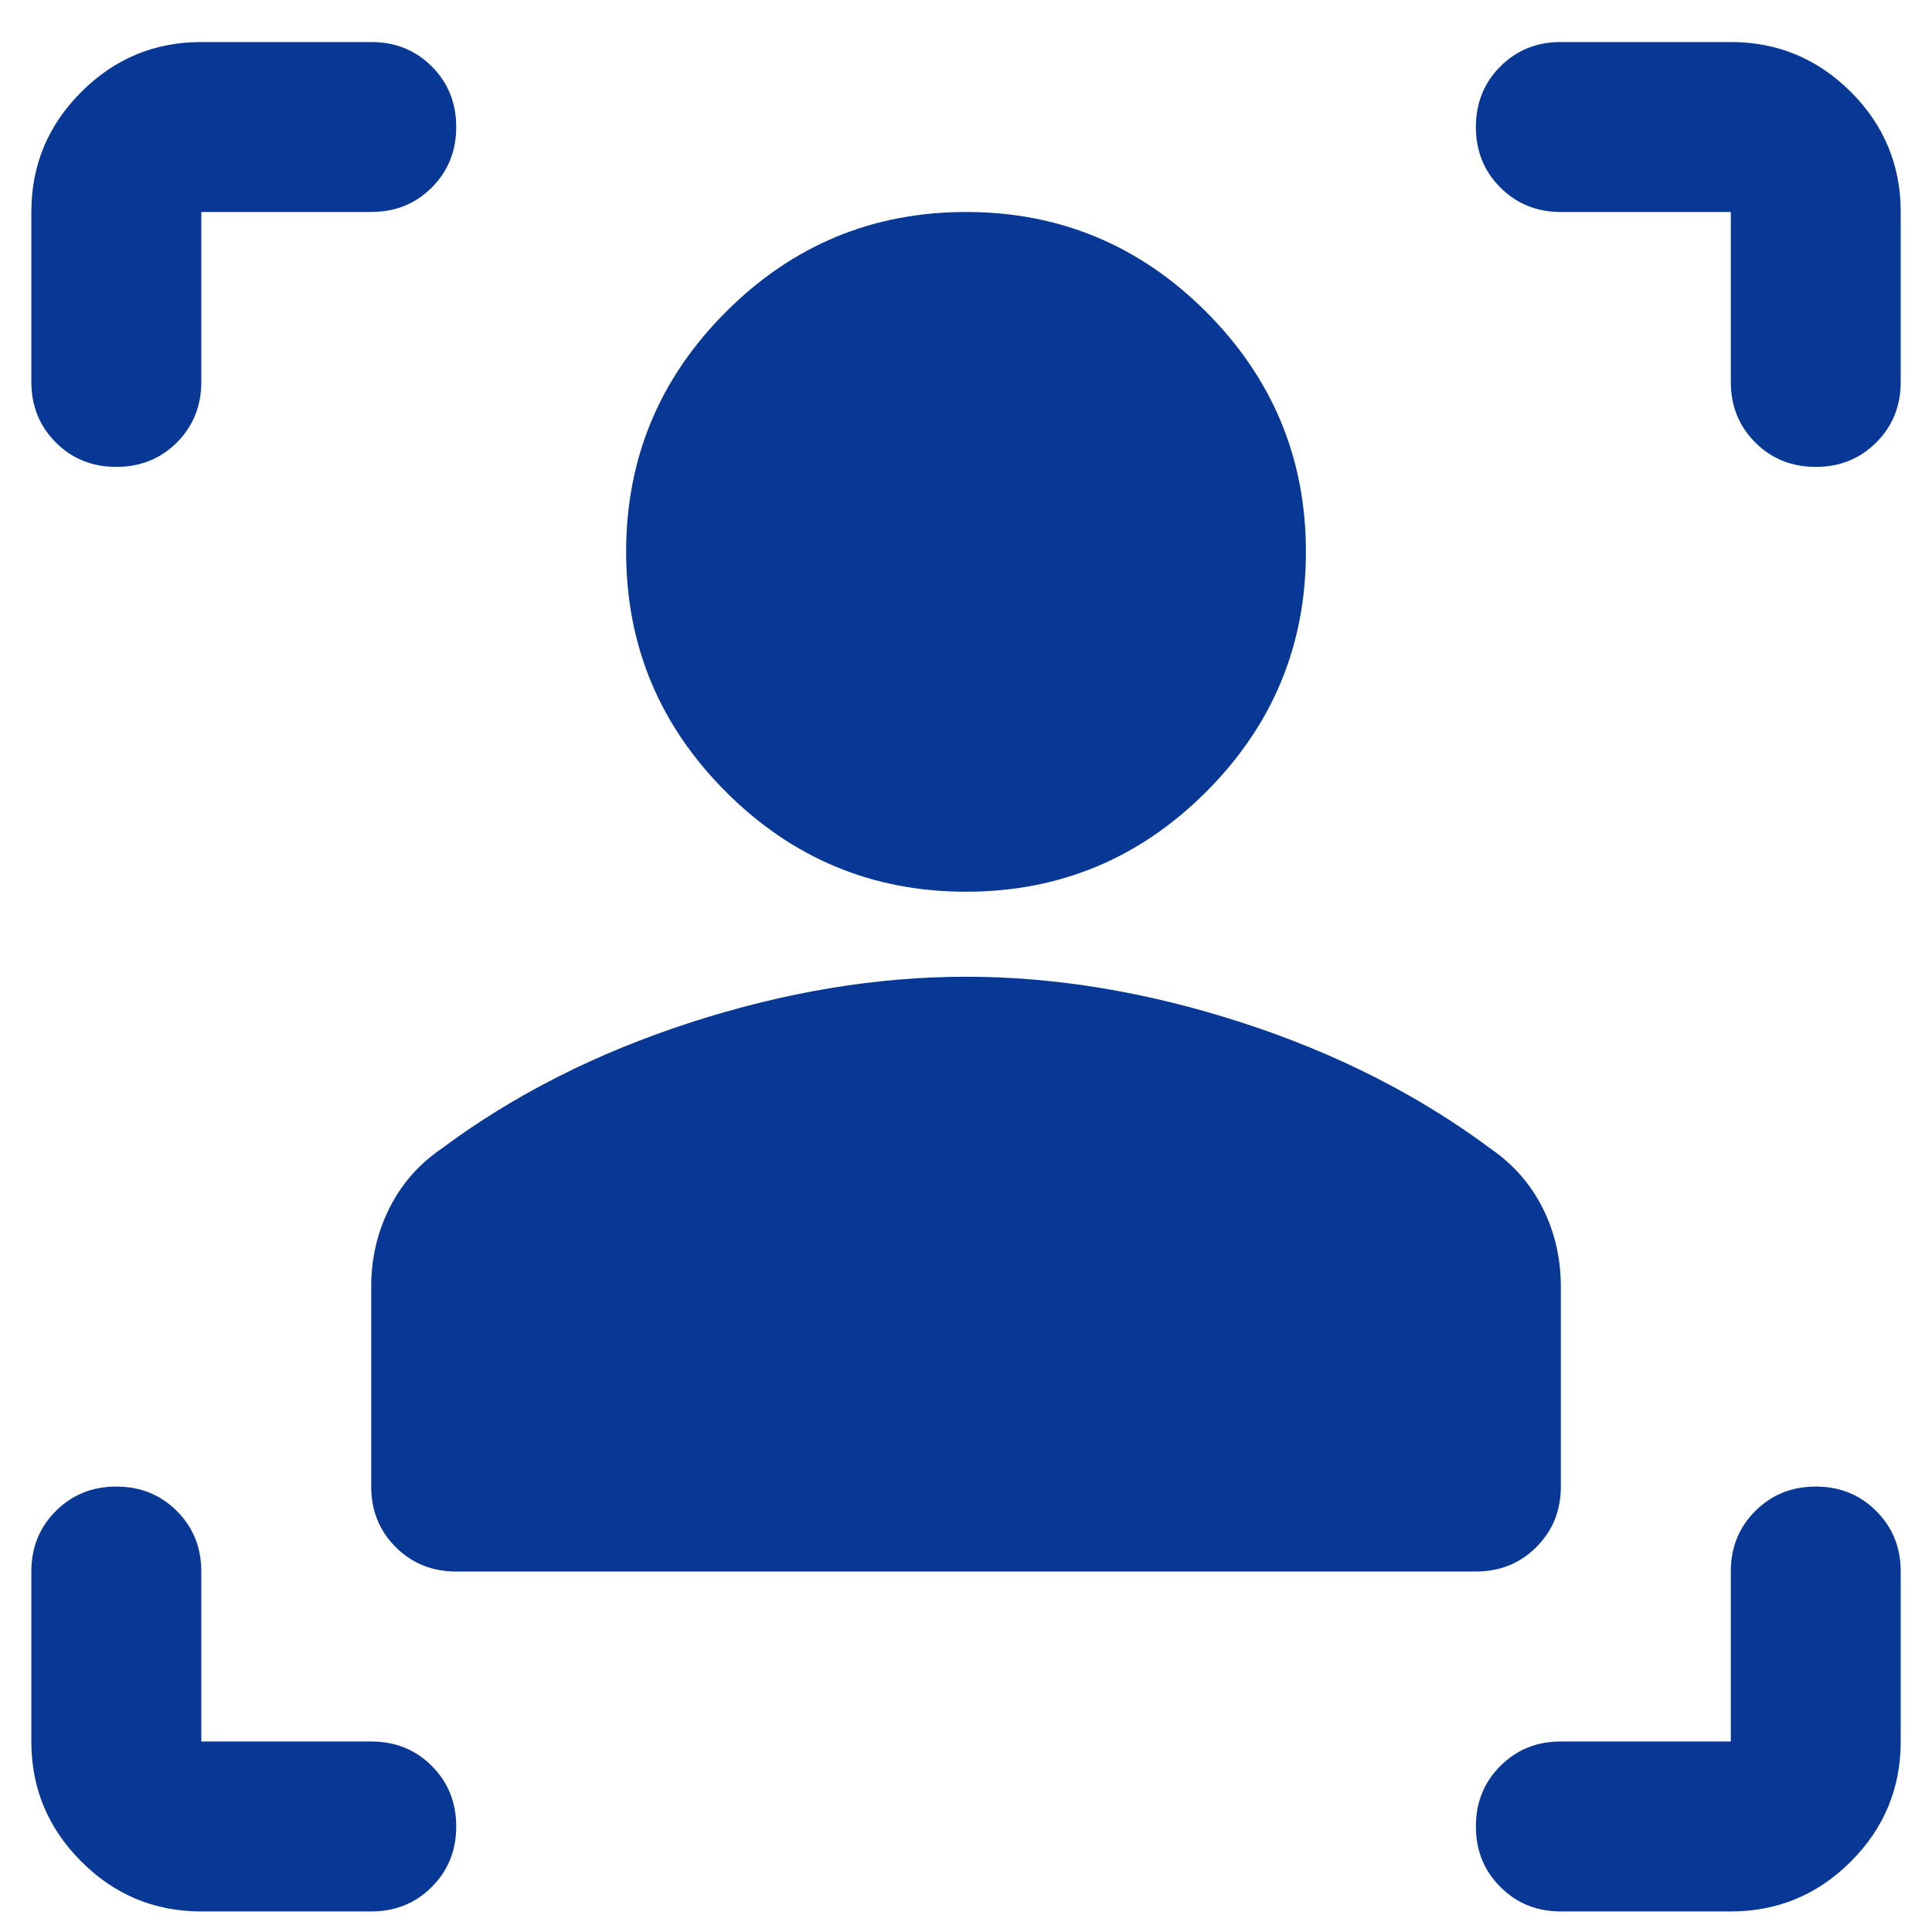 <svg width="36" height="36" viewBox="0 0 36 36" fill="none" xmlns="http://www.w3.org/2000/svg">
<path d="M27.501 29.283H8.501C8.052 29.283 7.676 29.131 7.372 28.827C7.069 28.524 6.917 28.148 6.917 27.7V23.979C6.917 23.451 7.03 22.963 7.255 22.515C7.478 22.066 7.801 21.696 8.224 21.406C9.569 20.403 11.12 19.618 12.875 19.05C14.63 18.483 16.338 18.2 18.001 18.2C19.663 18.2 21.372 18.483 23.128 19.05C24.882 19.618 26.432 20.403 27.778 21.406C28.2 21.696 28.523 22.066 28.748 22.515C28.972 22.963 29.084 23.451 29.084 23.979V27.7C29.084 28.148 28.932 28.524 28.628 28.827C28.325 29.131 27.949 29.283 27.501 29.283ZM18.001 16.616C16.259 16.616 14.768 15.996 13.528 14.756C12.287 13.516 11.667 12.025 11.667 10.283C11.667 8.542 12.287 7.051 13.528 5.81C14.768 4.57 16.259 3.95 18.001 3.95C19.742 3.95 21.233 4.57 22.474 5.81C23.714 7.051 24.334 8.542 24.334 10.283C24.334 12.025 23.714 13.516 22.474 14.756C21.233 15.996 19.742 16.616 18.001 16.616ZM6.917 3.95H3.751V7.117C3.751 7.565 3.599 7.941 3.296 8.245C2.992 8.548 2.616 8.7 2.167 8.7C1.719 8.7 1.343 8.548 1.04 8.245C0.736 7.941 0.584 7.565 0.584 7.117V3.95C0.584 3.079 0.894 2.333 1.515 1.713C2.135 1.093 2.88 0.783 3.751 0.783H6.917C7.366 0.783 7.742 0.935 8.046 1.238C8.349 1.542 8.501 1.918 8.501 2.367C8.501 2.815 8.349 3.191 8.046 3.494C7.742 3.798 7.366 3.95 6.917 3.95ZM3.751 35.617C2.88 35.617 2.135 35.307 1.515 34.687C0.894 34.066 0.584 33.321 0.584 32.45V29.283C0.584 28.835 0.736 28.459 1.04 28.156C1.343 27.852 1.719 27.7 2.167 27.7C2.616 27.7 2.992 27.852 3.296 28.156C3.599 28.459 3.751 28.835 3.751 29.283V32.45H6.917C7.366 32.45 7.742 32.602 8.046 32.906C8.349 33.209 8.501 33.585 8.501 34.033C8.501 34.482 8.349 34.858 8.046 35.16C7.742 35.465 7.366 35.617 6.917 35.617H3.751ZM32.251 35.617H29.084C28.635 35.617 28.26 35.465 27.957 35.16C27.653 34.858 27.501 34.482 27.501 34.033C27.501 33.585 27.653 33.209 27.957 32.906C28.26 32.602 28.635 32.45 29.084 32.45H32.251V29.283C32.251 28.835 32.403 28.459 32.707 28.156C33.01 27.852 33.385 27.7 33.834 27.7C34.283 27.7 34.658 27.852 34.961 28.156C35.265 28.459 35.417 28.835 35.417 29.283V32.45C35.417 33.321 35.108 34.066 34.488 34.687C33.867 35.307 33.121 35.617 32.251 35.617ZM29.084 3.95C28.635 3.95 28.26 3.798 27.957 3.494C27.653 3.191 27.501 2.815 27.501 2.367C27.501 1.918 27.653 1.542 27.957 1.238C28.26 0.935 28.635 0.783 29.084 0.783H32.251C33.121 0.783 33.867 1.093 34.488 1.713C35.108 2.333 35.417 3.079 35.417 3.95V7.117C35.417 7.565 35.265 7.941 34.961 8.245C34.658 8.548 34.283 8.7 33.834 8.7C33.385 8.7 33.01 8.548 32.707 8.245C32.403 7.941 32.251 7.565 32.251 7.117V3.95H29.084Z" fill="#083896"/>
</svg>
